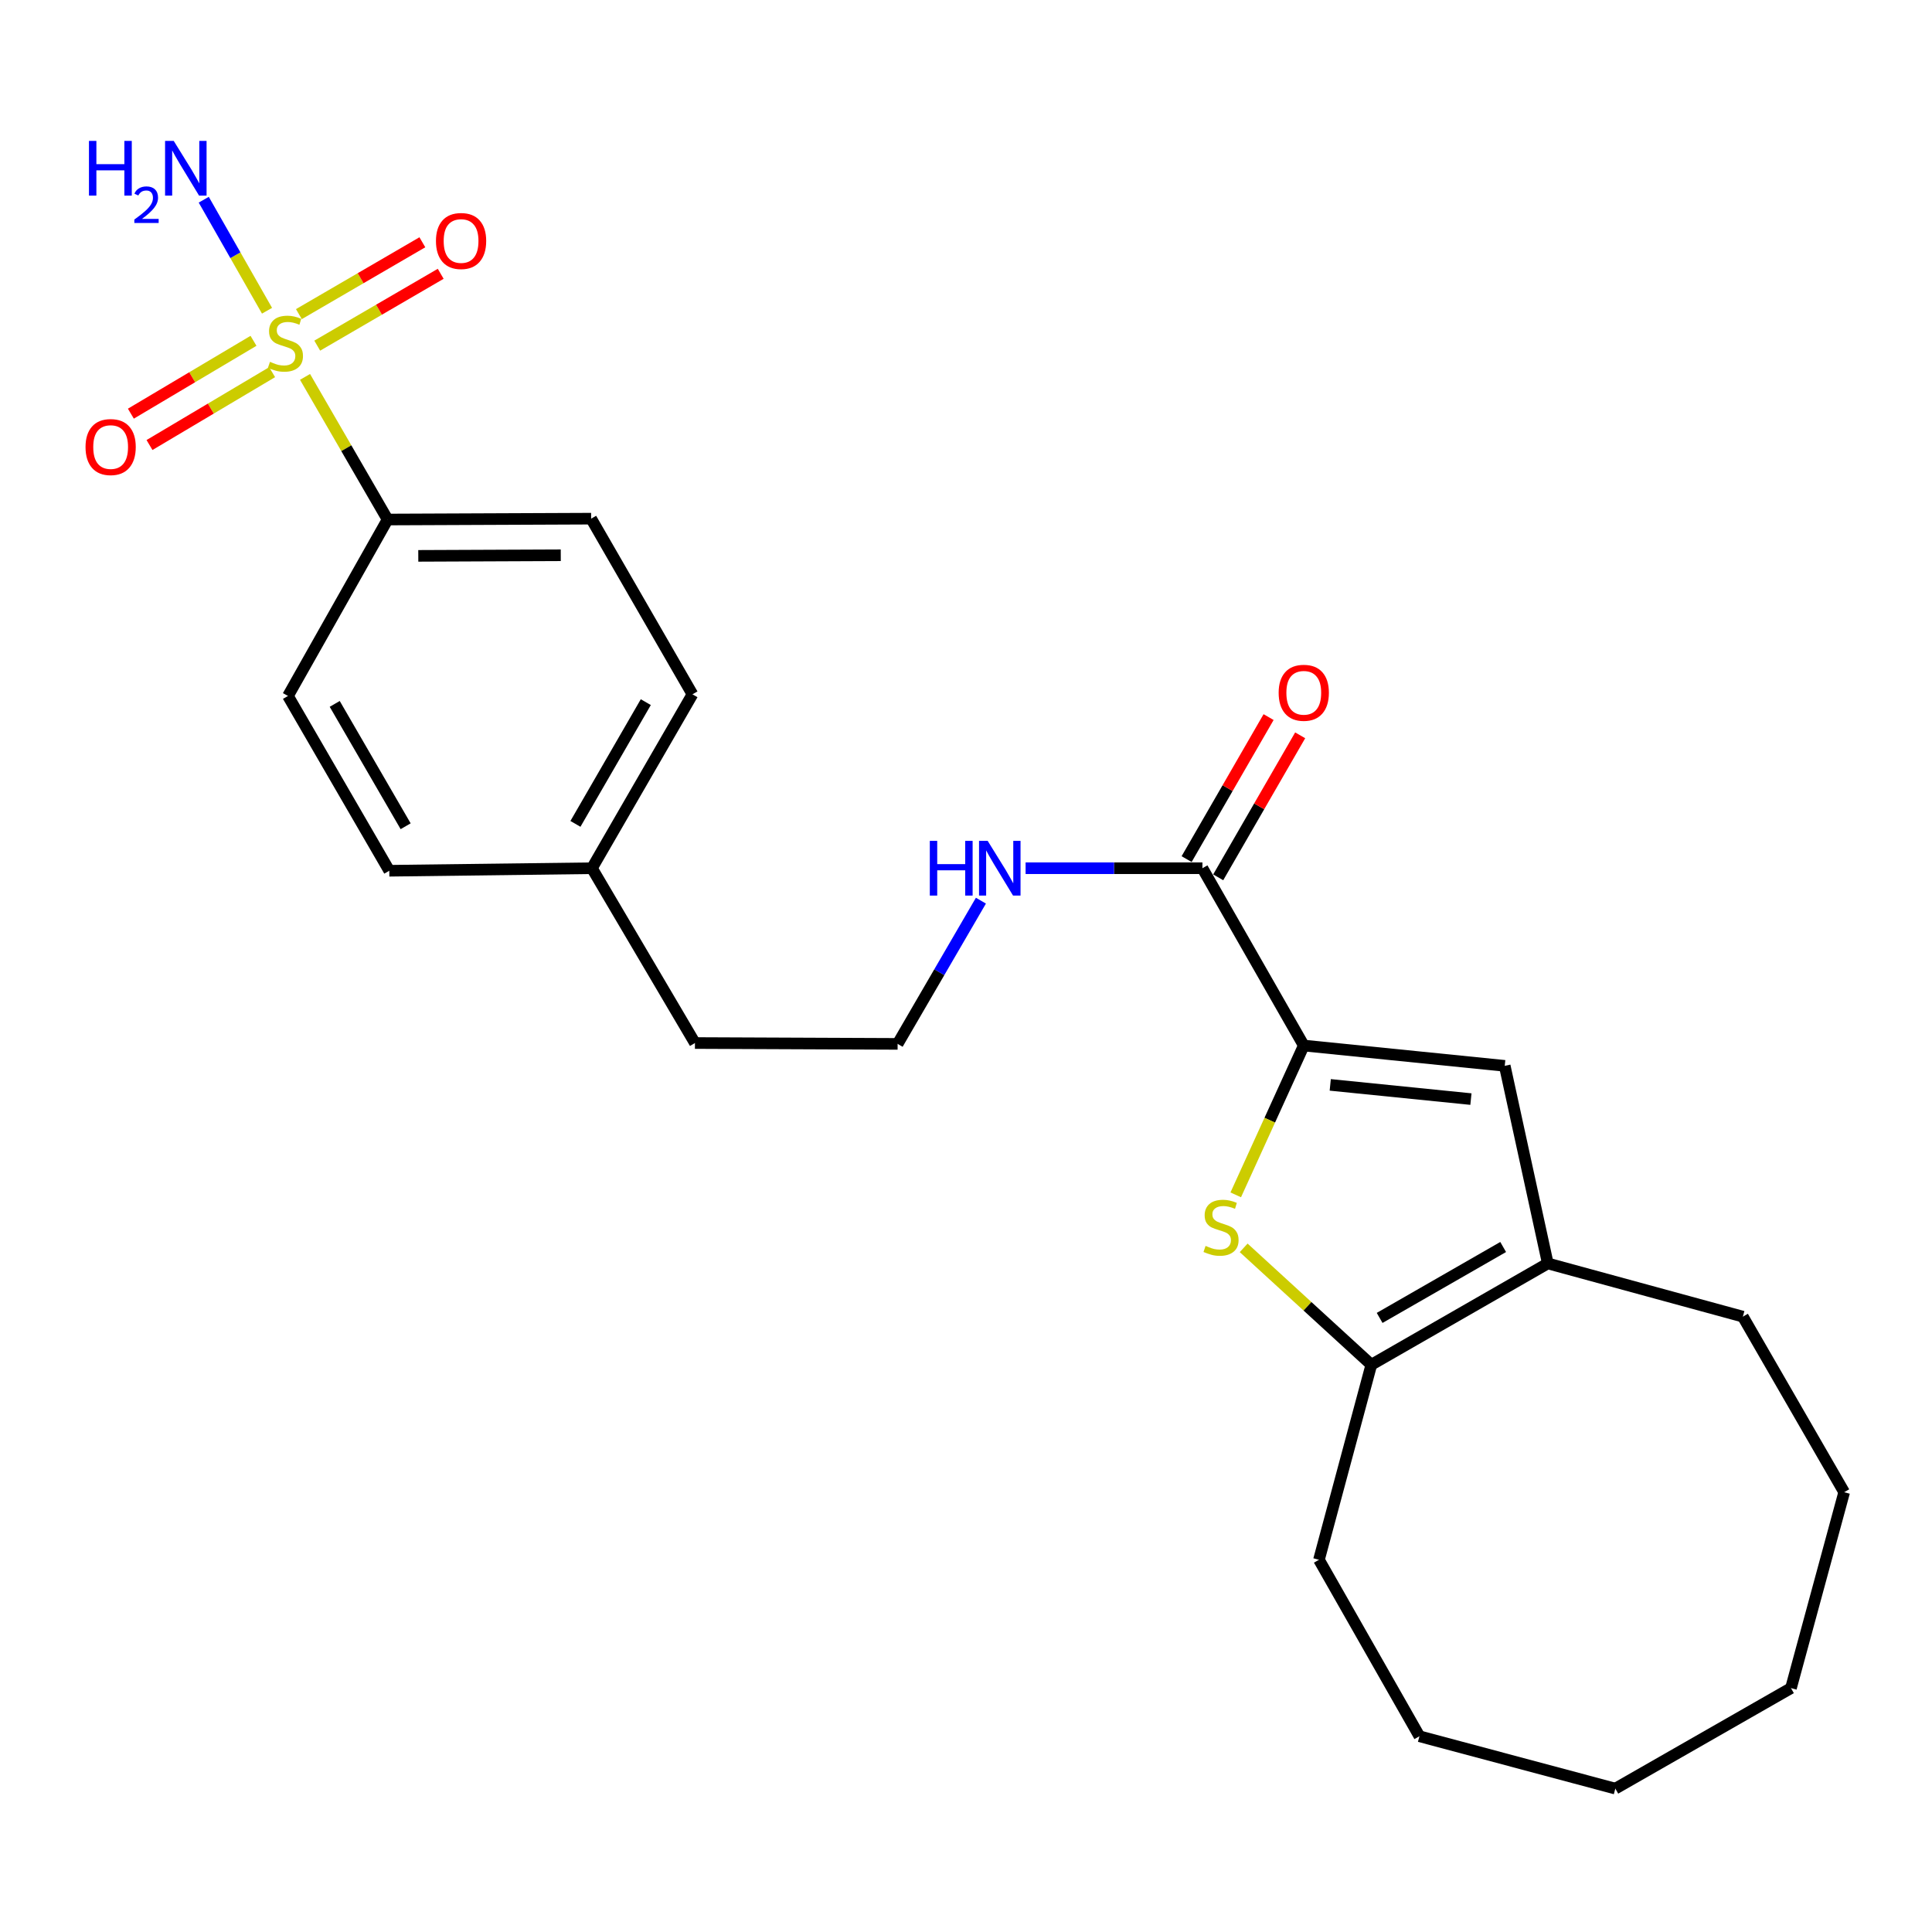 <?xml version='1.0' encoding='iso-8859-1'?>
<svg version='1.1' baseProfile='full'
              xmlns='http://www.w3.org/2000/svg'
                      xmlns:rdkit='http://www.rdkit.org/xml'
                      xmlns:xlink='http://www.w3.org/1999/xlink'
                  xml:space='preserve'
width='1000px' height='1000px' viewBox='0 0 1000 1000'>
<!-- END OF HEADER -->
<rect style='opacity:1.0;fill:#FFFFFF;stroke:none' width='1000' height='1000' x='0' y='0'> </rect>
<path class='bond-6' d='M 157.883,195.08 L 179.252,231.991' style='fill:none;fill-rule:evenodd;stroke:#CCCC00;stroke-width:6px;stroke-linecap:butt;stroke-linejoin:miter;stroke-opacity:1' />
<path class='bond-6' d='M 179.252,231.991 L 200.622,268.902' style='fill:none;fill-rule:evenodd;stroke:#000000;stroke-width:6px;stroke-linecap:butt;stroke-linejoin:miter;stroke-opacity:1' />
<path class='bond-7' d='M 131.209,176.404 L 99.474,195.258' style='fill:none;fill-rule:evenodd;stroke:#CCCC00;stroke-width:6px;stroke-linecap:butt;stroke-linejoin:miter;stroke-opacity:1' />
<path class='bond-7' d='M 99.474,195.258 L 67.74,214.113' style='fill:none;fill-rule:evenodd;stroke:#FF0000;stroke-width:6px;stroke-linecap:butt;stroke-linejoin:miter;stroke-opacity:1' />
<path class='bond-7' d='M 140.851,192.634 L 109.117,211.488' style='fill:none;fill-rule:evenodd;stroke:#CCCC00;stroke-width:6px;stroke-linecap:butt;stroke-linejoin:miter;stroke-opacity:1' />
<path class='bond-7' d='M 109.117,211.488 L 77.382,230.343' style='fill:none;fill-rule:evenodd;stroke:#FF0000;stroke-width:6px;stroke-linecap:butt;stroke-linejoin:miter;stroke-opacity:1' />
<path class='bond-8' d='M 164.198,178.906 L 196.153,160.311' style='fill:none;fill-rule:evenodd;stroke:#CCCC00;stroke-width:6px;stroke-linecap:butt;stroke-linejoin:miter;stroke-opacity:1' />
<path class='bond-8' d='M 196.153,160.311 L 228.108,141.716' style='fill:none;fill-rule:evenodd;stroke:#FF0000;stroke-width:6px;stroke-linecap:butt;stroke-linejoin:miter;stroke-opacity:1' />
<path class='bond-8' d='M 154.703,162.589 L 186.658,143.994' style='fill:none;fill-rule:evenodd;stroke:#CCCC00;stroke-width:6px;stroke-linecap:butt;stroke-linejoin:miter;stroke-opacity:1' />
<path class='bond-8' d='M 186.658,143.994 L 218.613,125.399' style='fill:none;fill-rule:evenodd;stroke:#FF0000;stroke-width:6px;stroke-linecap:butt;stroke-linejoin:miter;stroke-opacity:1' />
<path class='bond-9' d='M 138.21,160.838 L 121.835,132.106' style='fill:none;fill-rule:evenodd;stroke:#CCCC00;stroke-width:6px;stroke-linecap:butt;stroke-linejoin:miter;stroke-opacity:1' />
<path class='bond-9' d='M 121.835,132.106 L 105.461,103.373' style='fill:none;fill-rule:evenodd;stroke:#0000FF;stroke-width:6px;stroke-linecap:butt;stroke-linejoin:miter;stroke-opacity:1' />
<path class='bond-0' d='M 674.829,541.172 L 622.368,449.391' style='fill:none;fill-rule:evenodd;stroke:#000000;stroke-width:6px;stroke-linecap:butt;stroke-linejoin:miter;stroke-opacity:1' />
<path class='bond-1' d='M 674.829,541.172 L 657.223,579.813' style='fill:none;fill-rule:evenodd;stroke:#000000;stroke-width:6px;stroke-linecap:butt;stroke-linejoin:miter;stroke-opacity:1' />
<path class='bond-1' d='M 657.223,579.813 L 639.616,618.453' style='fill:none;fill-rule:evenodd;stroke:#CCCC00;stroke-width:6px;stroke-linecap:butt;stroke-linejoin:miter;stroke-opacity:1' />
<path class='bond-2' d='M 674.829,541.172 L 778.849,551.681' style='fill:none;fill-rule:evenodd;stroke:#000000;stroke-width:6px;stroke-linecap:butt;stroke-linejoin:miter;stroke-opacity:1' />
<path class='bond-2' d='M 688.534,561.531 L 761.349,568.887' style='fill:none;fill-rule:evenodd;stroke:#000000;stroke-width:6px;stroke-linecap:butt;stroke-linejoin:miter;stroke-opacity:1' />
<path class='bond-3' d='M 643.723,645.885 L 676.76,676.138' style='fill:none;fill-rule:evenodd;stroke:#CCCC00;stroke-width:6px;stroke-linecap:butt;stroke-linejoin:miter;stroke-opacity:1' />
<path class='bond-3' d='M 676.76,676.138 L 709.796,706.39' style='fill:none;fill-rule:evenodd;stroke:#000000;stroke-width:6px;stroke-linecap:butt;stroke-linejoin:miter;stroke-opacity:1' />
<path class='bond-4' d='M 778.849,551.681 L 801.137,653.95' style='fill:none;fill-rule:evenodd;stroke:#000000;stroke-width:6px;stroke-linecap:butt;stroke-linejoin:miter;stroke-opacity:1' />
<path class='bond-18' d='M 709.796,706.39 L 682.695,807.338' style='fill:none;fill-rule:evenodd;stroke:#000000;stroke-width:6px;stroke-linecap:butt;stroke-linejoin:miter;stroke-opacity:1' />
<path class='bond-26' d='M 709.796,706.39 L 801.137,653.95' style='fill:none;fill-rule:evenodd;stroke:#000000;stroke-width:6px;stroke-linecap:butt;stroke-linejoin:miter;stroke-opacity:1' />
<path class='bond-26' d='M 714.098,682.152 L 778.036,645.444' style='fill:none;fill-rule:evenodd;stroke:#000000;stroke-width:6px;stroke-linecap:butt;stroke-linejoin:miter;stroke-opacity:1' />
<path class='bond-19' d='M 801.137,653.95 L 902.105,681.492' style='fill:none;fill-rule:evenodd;stroke:#000000;stroke-width:6px;stroke-linecap:butt;stroke-linejoin:miter;stroke-opacity:1' />
<path class='bond-5' d='M 622.368,449.391 L 576.608,449.391' style='fill:none;fill-rule:evenodd;stroke:#000000;stroke-width:6px;stroke-linecap:butt;stroke-linejoin:miter;stroke-opacity:1' />
<path class='bond-5' d='M 576.608,449.391 L 530.849,449.391' style='fill:none;fill-rule:evenodd;stroke:#0000FF;stroke-width:6px;stroke-linecap:butt;stroke-linejoin:miter;stroke-opacity:1' />
<path class='bond-10' d='M 630.543,454.109 L 651.756,417.356' style='fill:none;fill-rule:evenodd;stroke:#000000;stroke-width:6px;stroke-linecap:butt;stroke-linejoin:miter;stroke-opacity:1' />
<path class='bond-10' d='M 651.756,417.356 L 672.97,380.603' style='fill:none;fill-rule:evenodd;stroke:#FF0000;stroke-width:6px;stroke-linecap:butt;stroke-linejoin:miter;stroke-opacity:1' />
<path class='bond-10' d='M 614.192,444.672 L 635.406,407.919' style='fill:none;fill-rule:evenodd;stroke:#000000;stroke-width:6px;stroke-linecap:butt;stroke-linejoin:miter;stroke-opacity:1' />
<path class='bond-10' d='M 635.406,407.919 L 656.62,371.166' style='fill:none;fill-rule:evenodd;stroke:#FF0000;stroke-width:6px;stroke-linecap:butt;stroke-linejoin:miter;stroke-opacity:1' />
<path class='bond-12' d='M 200.622,268.902 L 305.974,268.461' style='fill:none;fill-rule:evenodd;stroke:#000000;stroke-width:6px;stroke-linecap:butt;stroke-linejoin:miter;stroke-opacity:1' />
<path class='bond-12' d='M 216.503,287.714 L 290.25,287.406' style='fill:none;fill-rule:evenodd;stroke:#000000;stroke-width:6px;stroke-linecap:butt;stroke-linejoin:miter;stroke-opacity:1' />
<path class='bond-13' d='M 200.622,268.902 L 149.052,360.232' style='fill:none;fill-rule:evenodd;stroke:#000000;stroke-width:6px;stroke-linecap:butt;stroke-linejoin:miter;stroke-opacity:1' />
<path class='bond-11' d='M 507.722,466.18 L 486.164,503.246' style='fill:none;fill-rule:evenodd;stroke:#0000FF;stroke-width:6px;stroke-linecap:butt;stroke-linejoin:miter;stroke-opacity:1' />
<path class='bond-11' d='M 486.164,503.246 L 464.606,540.312' style='fill:none;fill-rule:evenodd;stroke:#000000;stroke-width:6px;stroke-linecap:butt;stroke-linejoin:miter;stroke-opacity:1' />
<path class='bond-14' d='M 305.974,268.461 L 358.414,359.372' style='fill:none;fill-rule:evenodd;stroke:#000000;stroke-width:6px;stroke-linecap:butt;stroke-linejoin:miter;stroke-opacity:1' />
<path class='bond-15' d='M 149.052,360.232 L 201.492,450.702' style='fill:none;fill-rule:evenodd;stroke:#000000;stroke-width:6px;stroke-linecap:butt;stroke-linejoin:miter;stroke-opacity:1' />
<path class='bond-15' d='M 173.251,364.335 L 209.959,427.664' style='fill:none;fill-rule:evenodd;stroke:#000000;stroke-width:6px;stroke-linecap:butt;stroke-linejoin:miter;stroke-opacity:1' />
<path class='bond-16' d='M 358.414,359.372 L 306.383,449.391' style='fill:none;fill-rule:evenodd;stroke:#000000;stroke-width:6px;stroke-linecap:butt;stroke-linejoin:miter;stroke-opacity:1' />
<path class='bond-16' d='M 334.265,363.427 L 297.843,426.441' style='fill:none;fill-rule:evenodd;stroke:#000000;stroke-width:6px;stroke-linecap:butt;stroke-linejoin:miter;stroke-opacity:1' />
<path class='bond-25' d='M 201.492,450.702 L 306.383,449.391' style='fill:none;fill-rule:evenodd;stroke:#000000;stroke-width:6px;stroke-linecap:butt;stroke-linejoin:miter;stroke-opacity:1' />
<path class='bond-20' d='M 306.383,449.391 L 359.705,539.871' style='fill:none;fill-rule:evenodd;stroke:#000000;stroke-width:6px;stroke-linecap:butt;stroke-linejoin:miter;stroke-opacity:1' />
<path class='bond-17' d='M 464.606,540.312 L 359.705,539.871' style='fill:none;fill-rule:evenodd;stroke:#000000;stroke-width:6px;stroke-linecap:butt;stroke-linejoin:miter;stroke-opacity:1' />
<path class='bond-21' d='M 682.695,807.338 L 734.695,898.678' style='fill:none;fill-rule:evenodd;stroke:#000000;stroke-width:6px;stroke-linecap:butt;stroke-linejoin:miter;stroke-opacity:1' />
<path class='bond-22' d='M 902.105,681.492 L 954.545,772.36' style='fill:none;fill-rule:evenodd;stroke:#000000;stroke-width:6px;stroke-linecap:butt;stroke-linejoin:miter;stroke-opacity:1' />
<path class='bond-24' d='M 734.695,898.678 L 836.093,925.779' style='fill:none;fill-rule:evenodd;stroke:#000000;stroke-width:6px;stroke-linecap:butt;stroke-linejoin:miter;stroke-opacity:1' />
<path class='bond-23' d='M 954.545,772.36 L 927.004,873.769' style='fill:none;fill-rule:evenodd;stroke:#000000;stroke-width:6px;stroke-linecap:butt;stroke-linejoin:miter;stroke-opacity:1' />
<path class='bond-27' d='M 927.004,873.769 L 836.093,925.779' style='fill:none;fill-rule:evenodd;stroke:#000000;stroke-width:6px;stroke-linecap:butt;stroke-linejoin:miter;stroke-opacity:1' />
<path  class='atom-0' d='M 139.741 187.281
Q 140.061 187.401, 141.381 187.961
Q 142.701 188.521, 144.141 188.881
Q 145.621 189.201, 147.061 189.201
Q 149.741 189.201, 151.301 187.921
Q 152.861 186.601, 152.861 184.321
Q 152.861 182.761, 152.061 181.801
Q 151.301 180.841, 150.101 180.321
Q 148.901 179.801, 146.901 179.201
Q 144.381 178.441, 142.861 177.721
Q 141.381 177.001, 140.301 175.481
Q 139.261 173.961, 139.261 171.401
Q 139.261 167.841, 141.661 165.641
Q 144.101 163.441, 148.901 163.441
Q 152.181 163.441, 155.901 165.001
L 154.981 168.081
Q 151.581 166.681, 149.021 166.681
Q 146.261 166.681, 144.741 167.841
Q 143.221 168.961, 143.261 170.921
Q 143.261 172.441, 144.021 173.361
Q 144.821 174.281, 145.941 174.801
Q 147.101 175.321, 149.021 175.921
Q 151.581 176.721, 153.101 177.521
Q 154.621 178.321, 155.701 179.961
Q 156.821 181.561, 156.821 184.321
Q 156.821 188.241, 154.181 190.361
Q 151.581 192.441, 147.221 192.441
Q 144.701 192.441, 142.781 191.881
Q 140.901 191.361, 138.661 190.441
L 139.741 187.281
' fill='#CCCC00'/>
<path  class='atom-2' d='M 624.006 644.875
Q 624.326 644.995, 625.646 645.555
Q 626.966 646.115, 628.406 646.475
Q 629.886 646.795, 631.326 646.795
Q 634.006 646.795, 635.566 645.515
Q 637.126 644.195, 637.126 641.915
Q 637.126 640.355, 636.326 639.395
Q 635.566 638.435, 634.366 637.915
Q 633.166 637.395, 631.166 636.795
Q 628.646 636.035, 627.126 635.315
Q 625.646 634.595, 624.566 633.075
Q 623.526 631.555, 623.526 628.995
Q 623.526 625.435, 625.926 623.235
Q 628.366 621.035, 633.166 621.035
Q 636.446 621.035, 640.166 622.595
L 639.246 625.675
Q 635.846 624.275, 633.286 624.275
Q 630.526 624.275, 629.006 625.435
Q 627.486 626.555, 627.526 628.515
Q 627.526 630.035, 628.286 630.955
Q 629.086 631.875, 630.206 632.395
Q 631.366 632.915, 633.286 633.515
Q 635.846 634.315, 637.366 635.115
Q 638.886 635.915, 639.966 637.555
Q 641.086 639.155, 641.086 641.915
Q 641.086 645.835, 638.446 647.955
Q 635.846 650.035, 631.486 650.035
Q 628.966 650.035, 627.046 649.475
Q 625.166 648.955, 622.926 648.035
L 624.006 644.875
' fill='#CCCC00'/>
<path  class='atom-8' d='M 44.271 231.392
Q 44.271 224.592, 47.631 220.792
Q 50.991 216.992, 57.271 216.992
Q 63.551 216.992, 66.911 220.792
Q 70.271 224.592, 70.271 231.392
Q 70.271 238.272, 66.871 242.192
Q 63.471 246.072, 57.271 246.072
Q 51.031 246.072, 47.631 242.192
Q 44.271 238.312, 44.271 231.392
M 57.271 242.872
Q 61.591 242.872, 63.911 239.992
Q 66.271 237.072, 66.271 231.392
Q 66.271 225.832, 63.911 223.032
Q 61.591 220.192, 57.271 220.192
Q 52.951 220.192, 50.591 222.992
Q 48.271 225.792, 48.271 231.392
Q 48.271 237.112, 50.591 239.992
Q 52.951 242.872, 57.271 242.872
' fill='#FF0000'/>
<path  class='atom-9' d='M 225.651 124.739
Q 225.651 117.939, 229.011 114.139
Q 232.371 110.339, 238.651 110.339
Q 244.931 110.339, 248.291 114.139
Q 251.651 117.939, 251.651 124.739
Q 251.651 131.619, 248.251 135.539
Q 244.851 139.419, 238.651 139.419
Q 232.411 139.419, 229.011 135.539
Q 225.651 131.659, 225.651 124.739
M 238.651 136.219
Q 242.971 136.219, 245.291 133.339
Q 247.651 130.419, 247.651 124.739
Q 247.651 119.179, 245.291 116.379
Q 242.971 113.539, 238.651 113.539
Q 234.331 113.539, 231.971 116.339
Q 229.651 119.139, 229.651 124.739
Q 229.651 130.459, 231.971 133.339
Q 234.331 136.219, 238.651 136.219
' fill='#FF0000'/>
<path  class='atom-10' d='M 46.049 72.931
L 49.889 72.931
L 49.889 84.971
L 64.369 84.971
L 64.369 72.931
L 68.209 72.931
L 68.209 101.251
L 64.369 101.251
L 64.369 88.171
L 49.889 88.171
L 49.889 101.251
L 46.049 101.251
L 46.049 72.931
' fill='#0000FF'/>
<path  class='atom-10' d='M 69.582 100.257
Q 70.268 98.489, 71.905 97.512
Q 73.541 96.509, 75.812 96.509
Q 78.637 96.509, 80.221 98.04
Q 81.805 99.571, 81.805 102.29
Q 81.805 105.062, 79.746 107.649
Q 77.713 110.237, 73.489 113.299
L 82.121 113.299
L 82.121 115.411
L 69.529 115.411
L 69.529 113.642
Q 73.013 111.161, 75.073 109.313
Q 77.158 107.465, 78.162 105.801
Q 79.165 104.138, 79.165 102.422
Q 79.165 100.627, 78.267 99.624
Q 77.37 98.621, 75.812 98.621
Q 74.307 98.621, 73.304 99.228
Q 72.301 99.835, 71.588 101.181
L 69.582 100.257
' fill='#0000FF'/>
<path  class='atom-10' d='M 89.921 72.931
L 99.201 87.931
Q 100.121 89.411, 101.601 92.091
Q 103.081 94.771, 103.161 94.931
L 103.161 72.931
L 106.921 72.931
L 106.921 101.251
L 103.041 101.251
L 93.082 84.851
Q 91.921 82.931, 90.681 80.731
Q 89.481 78.531, 89.121 77.851
L 89.121 101.251
L 85.442 101.251
L 85.442 72.931
L 89.921 72.931
' fill='#0000FF'/>
<path  class='atom-11' d='M 661.829 358.581
Q 661.829 351.781, 665.189 347.981
Q 668.549 344.181, 674.829 344.181
Q 681.109 344.181, 684.469 347.981
Q 687.829 351.781, 687.829 358.581
Q 687.829 365.461, 684.429 369.381
Q 681.029 373.261, 674.829 373.261
Q 668.589 373.261, 665.189 369.381
Q 661.829 365.501, 661.829 358.581
M 674.829 370.061
Q 679.149 370.061, 681.469 367.181
Q 683.829 364.261, 683.829 358.581
Q 683.829 353.021, 681.469 350.221
Q 679.149 347.381, 674.829 347.381
Q 670.509 347.381, 668.149 350.181
Q 665.829 352.981, 665.829 358.581
Q 665.829 364.301, 668.149 367.181
Q 670.509 370.061, 674.829 370.061
' fill='#FF0000'/>
<path  class='atom-12' d='M 481.267 435.231
L 485.107 435.231
L 485.107 447.271
L 499.587 447.271
L 499.587 435.231
L 503.427 435.231
L 503.427 463.551
L 499.587 463.551
L 499.587 450.471
L 485.107 450.471
L 485.107 463.551
L 481.267 463.551
L 481.267 435.231
' fill='#0000FF'/>
<path  class='atom-12' d='M 511.227 435.231
L 520.507 450.231
Q 521.427 451.711, 522.907 454.391
Q 524.387 457.071, 524.467 457.231
L 524.467 435.231
L 528.227 435.231
L 528.227 463.551
L 524.347 463.551
L 514.387 447.151
Q 513.227 445.231, 511.987 443.031
Q 510.787 440.831, 510.427 440.151
L 510.427 463.551
L 506.747 463.551
L 506.747 435.231
L 511.227 435.231
' fill='#0000FF'/>
</svg>
